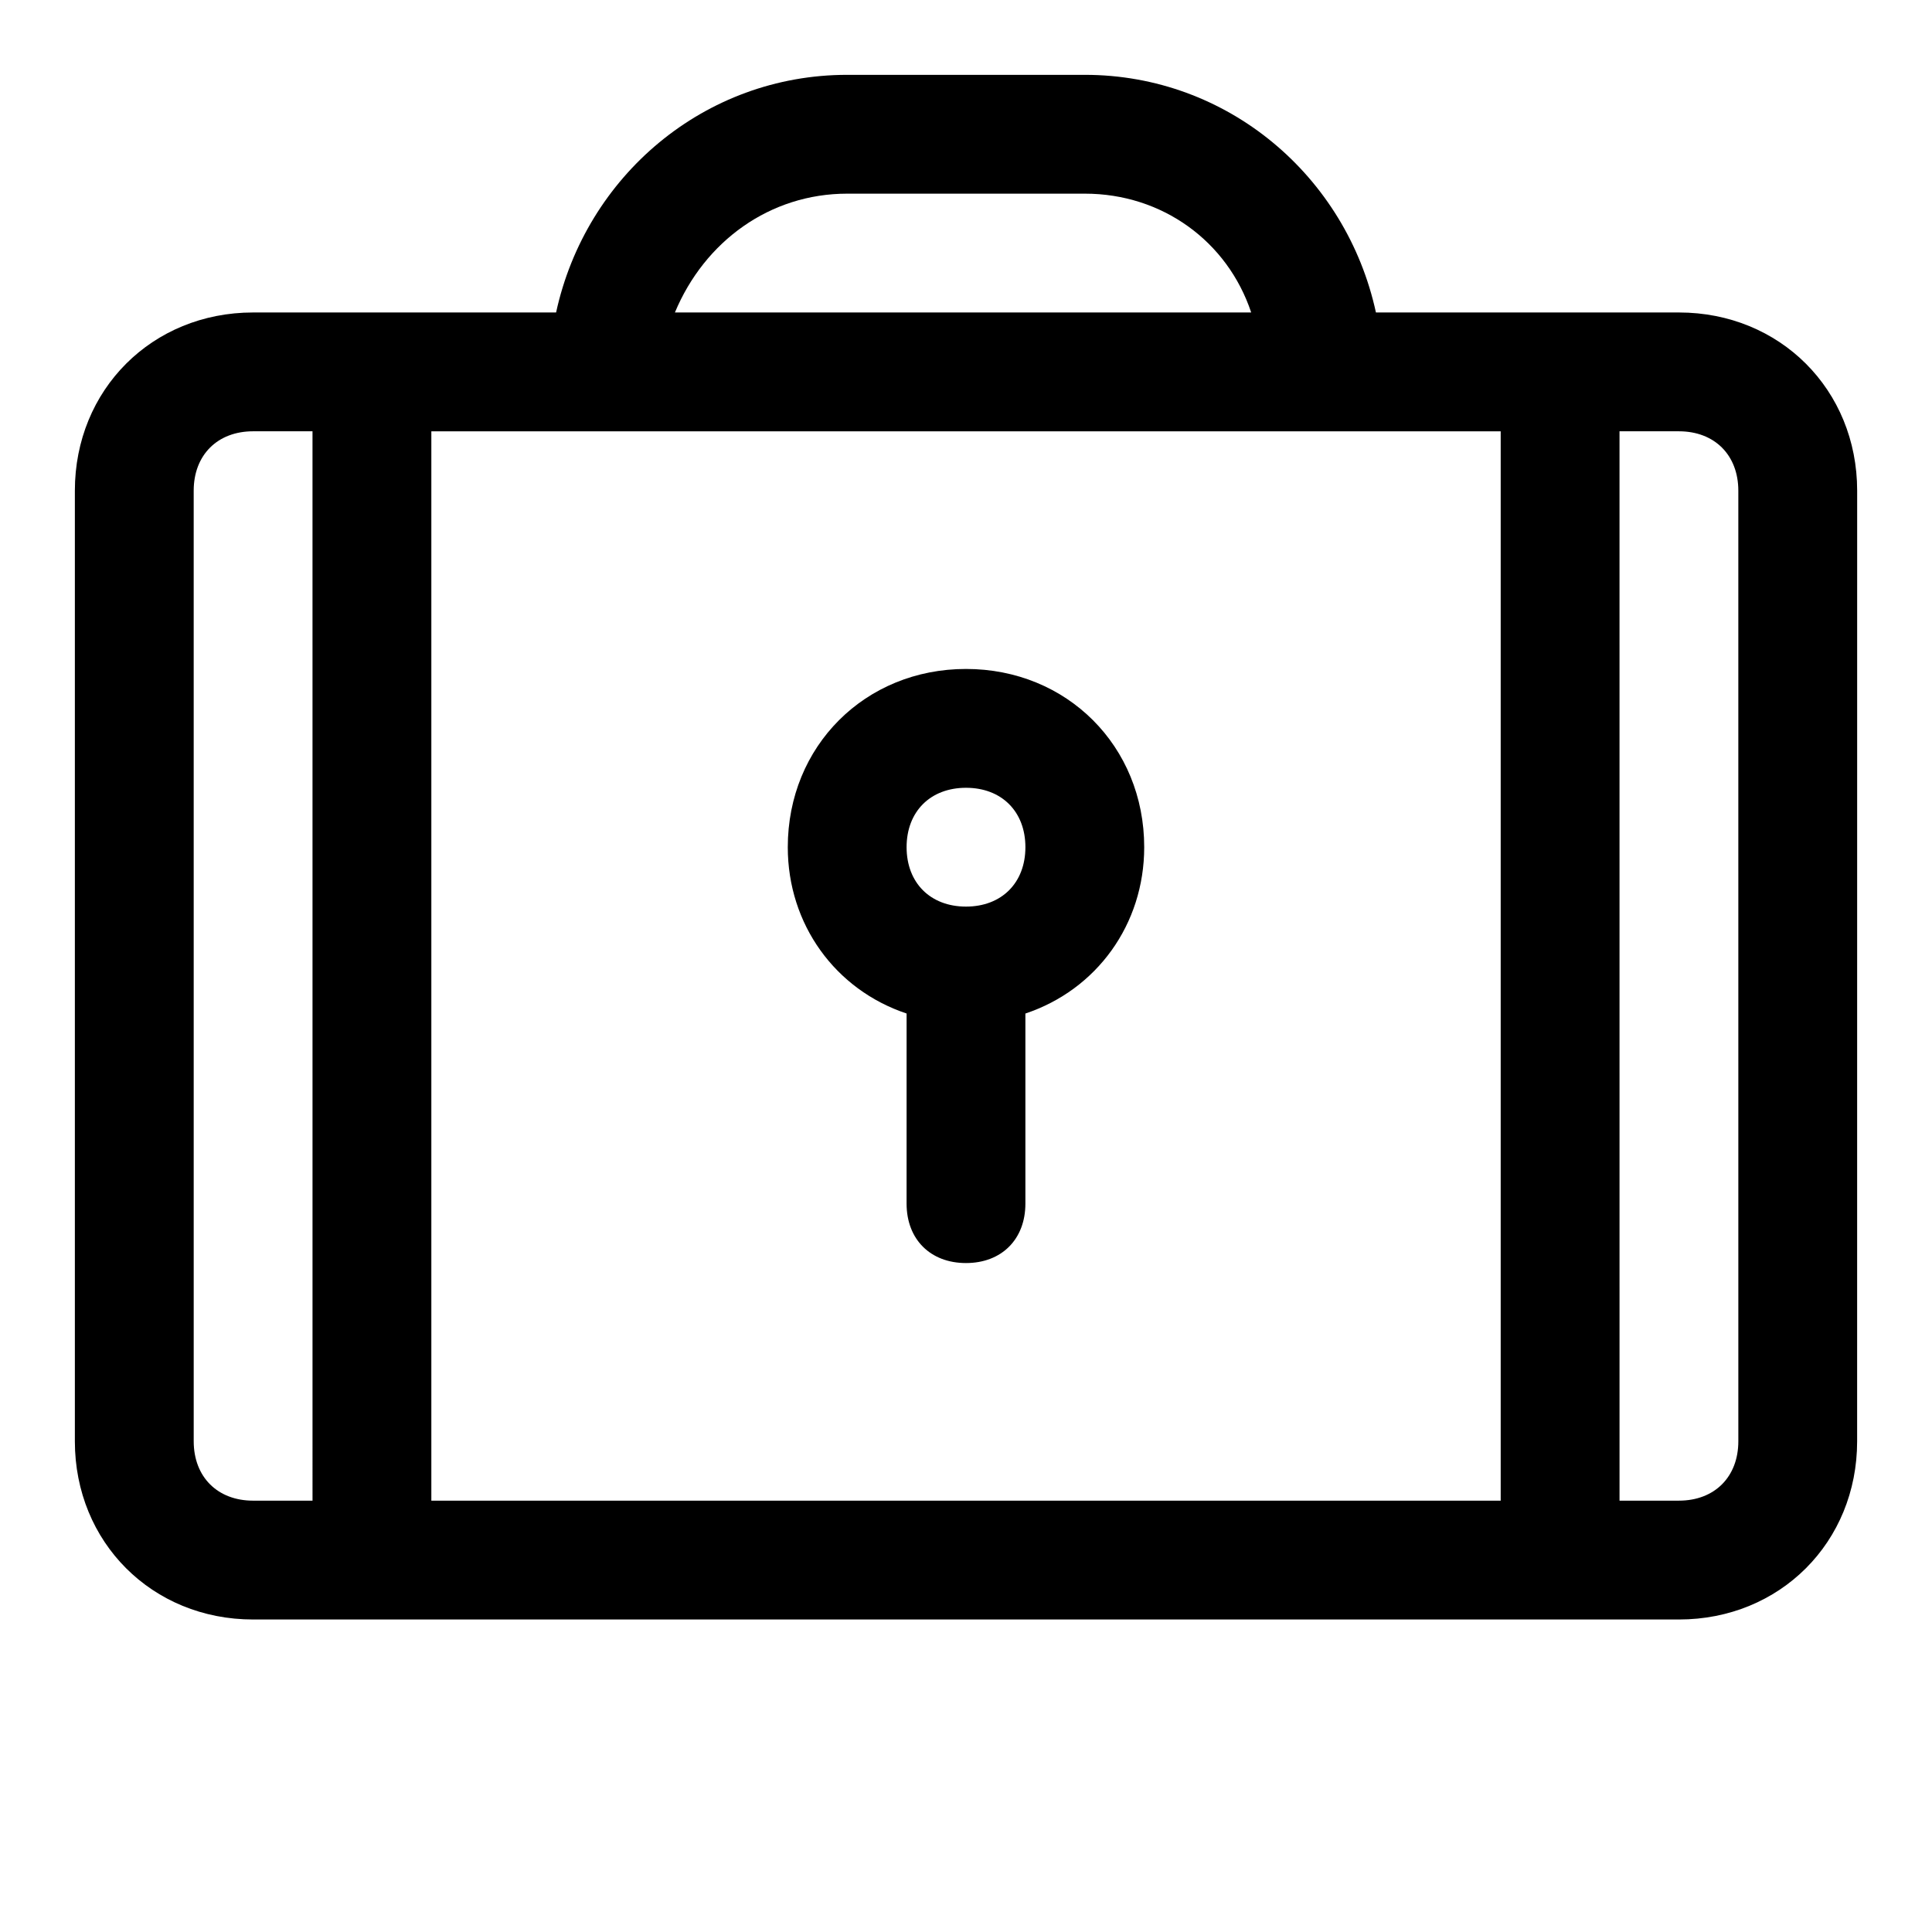 <?xml version="1.0" encoding="UTF-8"?>
<!-- Uploaded to: SVG Repo, www.svgrepo.com, Generator: SVG Repo Mixer Tools -->
<svg fill="#000000" width="800px" height="800px" version="1.1" viewBox="144 144 512 512" xmlns="http://www.w3.org/2000/svg">
 <g>
  <path d="m588.93 226.81h-80.293c-7.871-36.211-39.359-62.977-77.145-62.977h-62.977c-37.785 0-69.273 26.766-77.145 62.977h-80.297c-26.766 0-47.234 20.469-47.234 47.234v251.91c0 26.766 20.469 47.23 47.23 47.23h377.86c26.766 0 47.23-20.469 47.23-47.23l0.008-251.91c0-26.766-20.469-47.234-47.234-47.234zm-220.41-31.488h62.977c20.469 0 37.785 12.594 44.082 31.488h-152.72c7.875-18.891 25.191-31.488 45.66-31.488zm-141.7 346.37h-15.742c-9.445 0-15.742-6.297-15.742-15.742l-0.004-251.91c0-9.445 6.297-15.742 15.742-15.742h15.742zm314.88 0h-283.39v-283.39h283.39zm62.977-15.746c0 9.445-6.297 15.742-15.742 15.742h-15.742l-0.004-283.39h15.742c9.445 0 15.742 6.297 15.742 15.742z"/>
  <path d="m400 321.28c-26.766 0-47.23 20.469-47.23 47.23 0 20.469 12.594 37.785 31.488 44.082l-0.004 50.387c0 9.445 6.297 15.742 15.742 15.742 9.445 0 15.742-6.297 15.742-15.742v-50.383c18.895-6.297 31.488-23.617 31.488-44.082 0.004-26.766-20.465-47.234-47.227-47.234zm0 62.977c-9.445 0-15.742-6.297-15.742-15.742 0-9.445 6.297-15.742 15.742-15.742s15.742 6.297 15.742 15.742c0 9.445-6.297 15.742-15.742 15.742z"/>
 </g>
</svg>